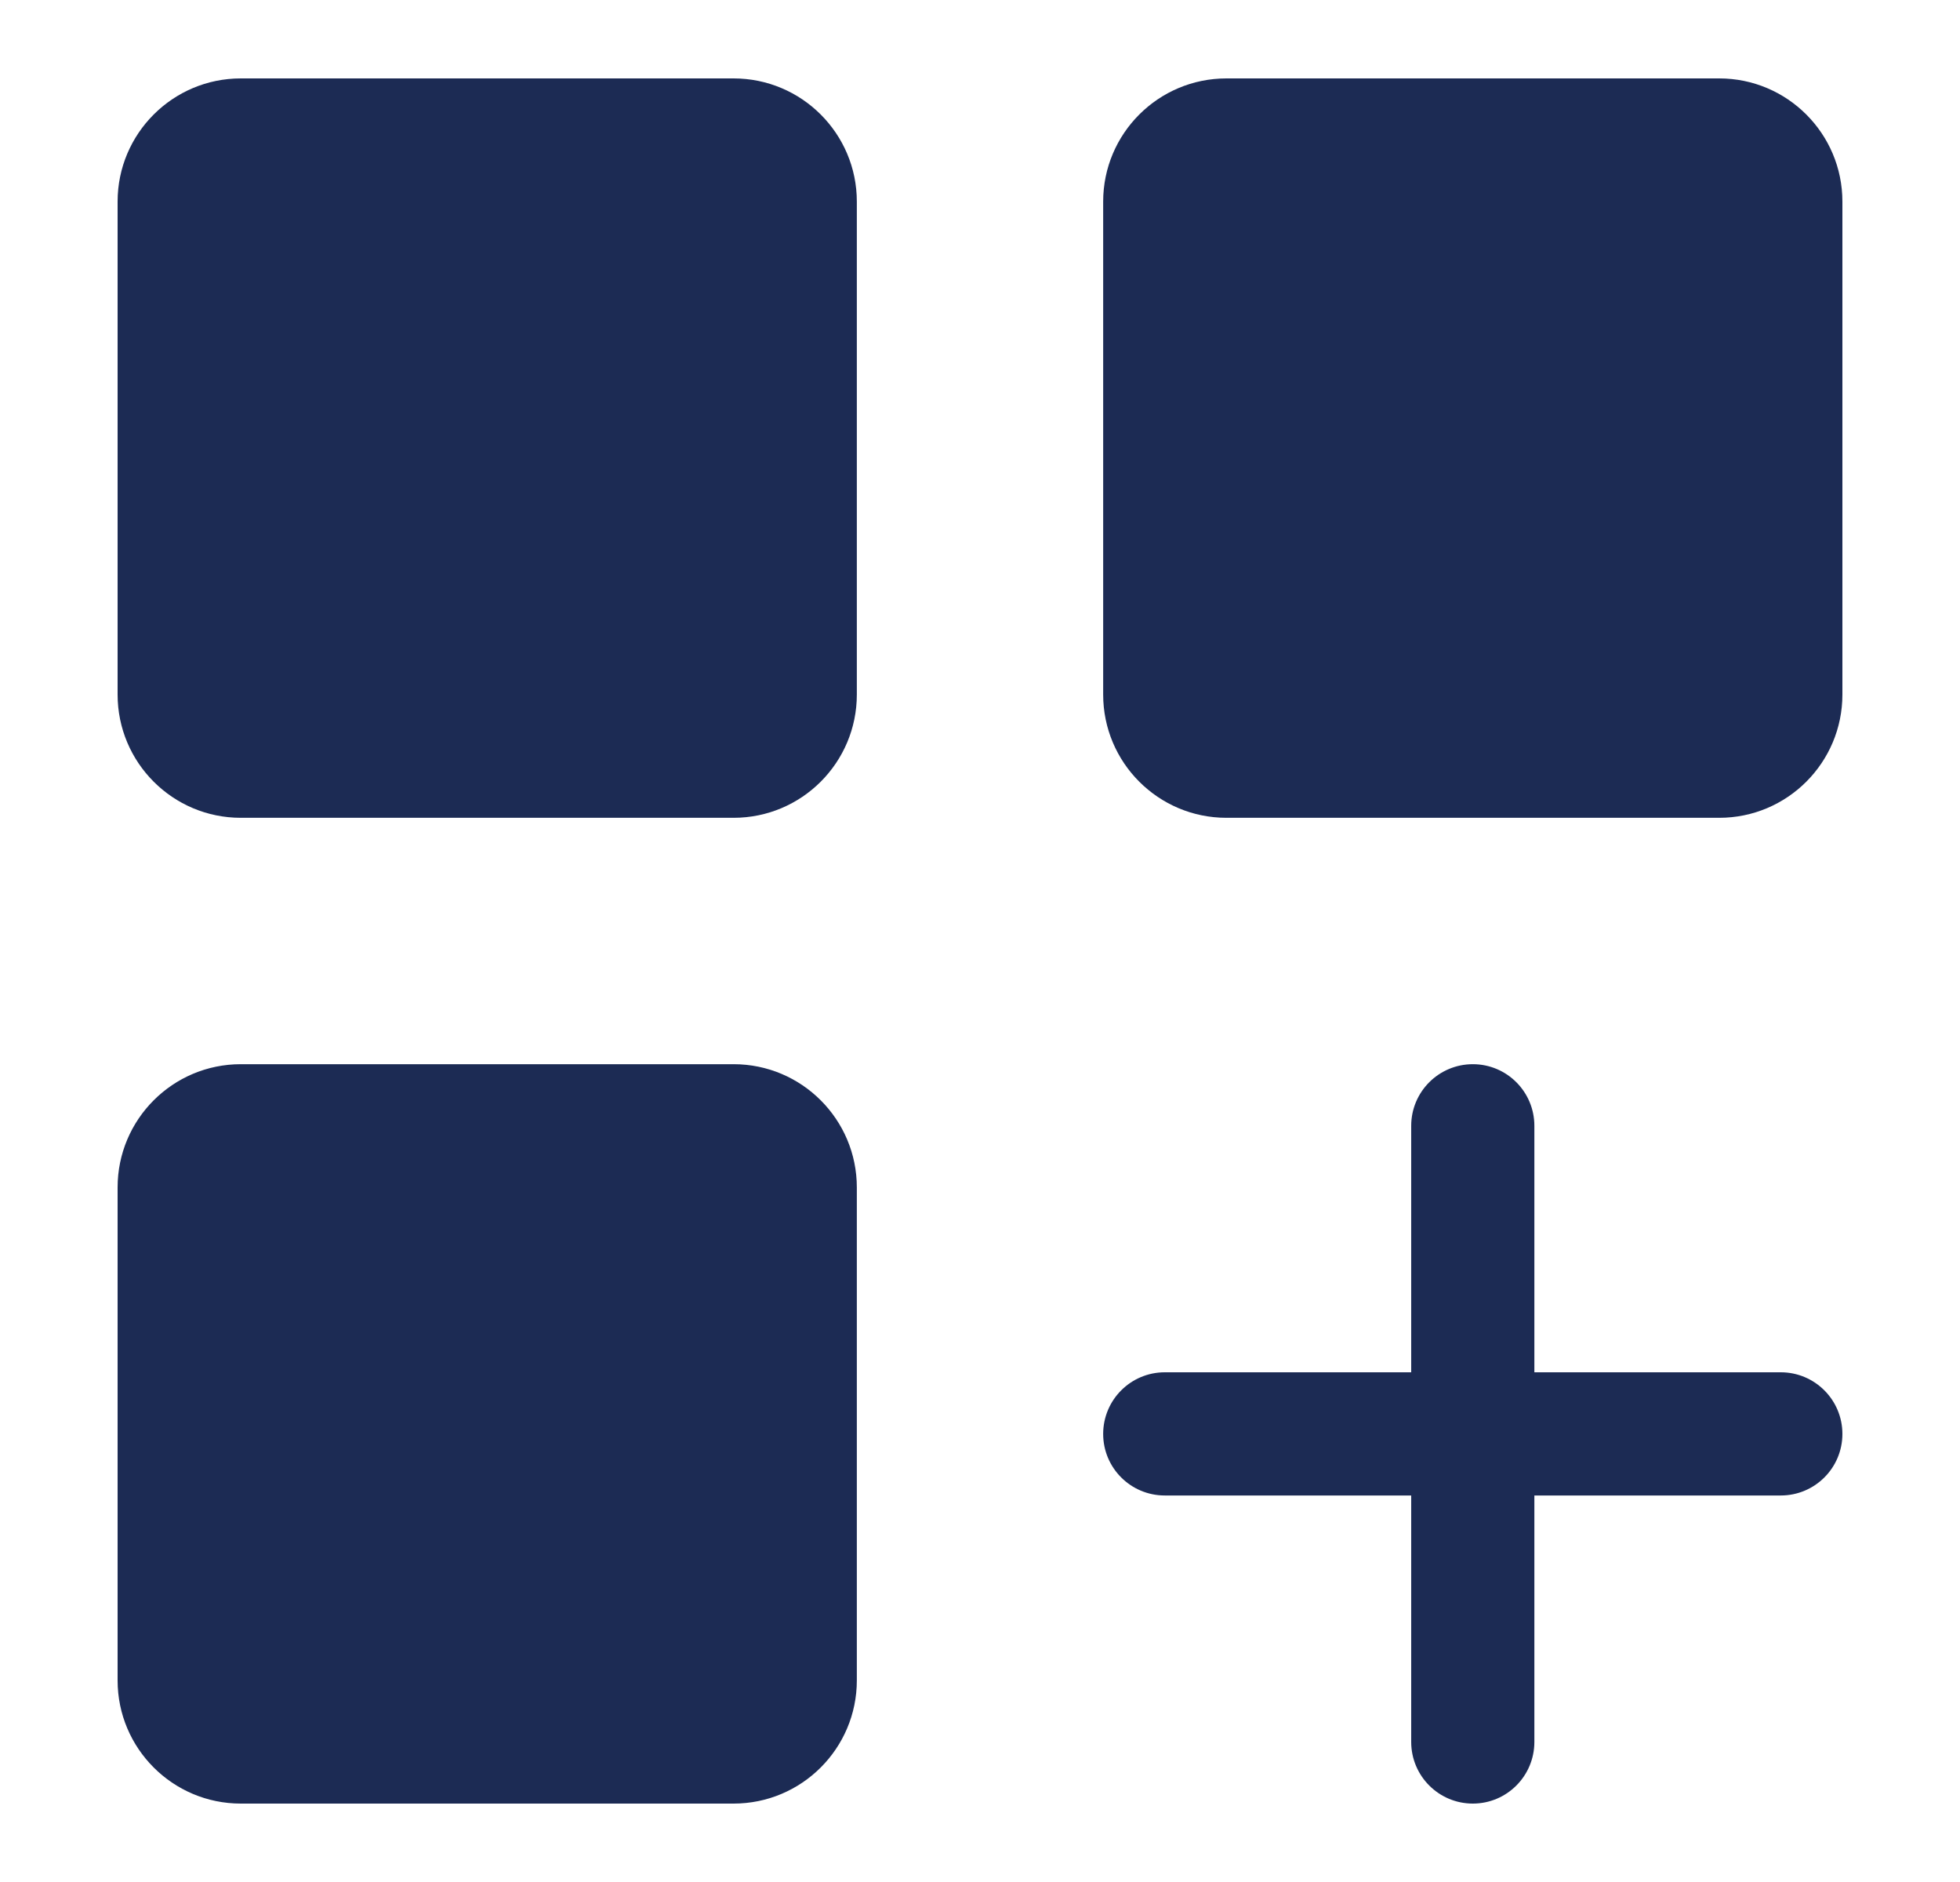<svg width="25" height="24" viewBox="0 0 25 24" fill="none" xmlns="http://www.w3.org/2000/svg">
<path d="M10.929 2.571V8.857C10.929 9.725 10.225 10.429 9.357 10.429H3.071C2.204 10.429 1.5 9.725 1.5 8.857V2.571C1.5 1.704 2.204 1 3.071 1H9.357C10.225 1 10.929 1.704 10.929 2.571ZM9.357 13.571H3.071C2.204 13.571 1.5 14.275 1.5 15.143V21.429C1.5 22.296 2.204 23 3.071 23H9.357C10.225 23 10.929 22.296 10.929 21.429V15.143C10.929 14.275 10.225 13.571 9.357 13.571ZM21.929 1H15.643C14.775 1 14.071 1.704 14.071 2.571V8.857C14.071 9.725 14.775 10.429 15.643 10.429H21.929C22.796 10.429 23.5 9.725 23.5 8.857V2.571C23.5 1.704 22.796 1 21.929 1ZM19.571 22.214V14.357C19.571 13.923 19.22 13.571 18.786 13.571C18.352 13.571 18 13.923 18 14.357V22.214C18 22.648 18.352 23 18.786 23C19.22 23 19.571 22.648 19.571 22.214ZM23.5 18.286C23.5 17.852 23.148 17.5 22.714 17.5H14.857C14.423 17.5 14.071 17.852 14.071 18.286C14.071 18.72 14.423 19.071 14.857 19.071H22.714C23.148 19.071 23.5 18.72 23.5 18.286Z" fill="#1C2B54"/>
</svg>
